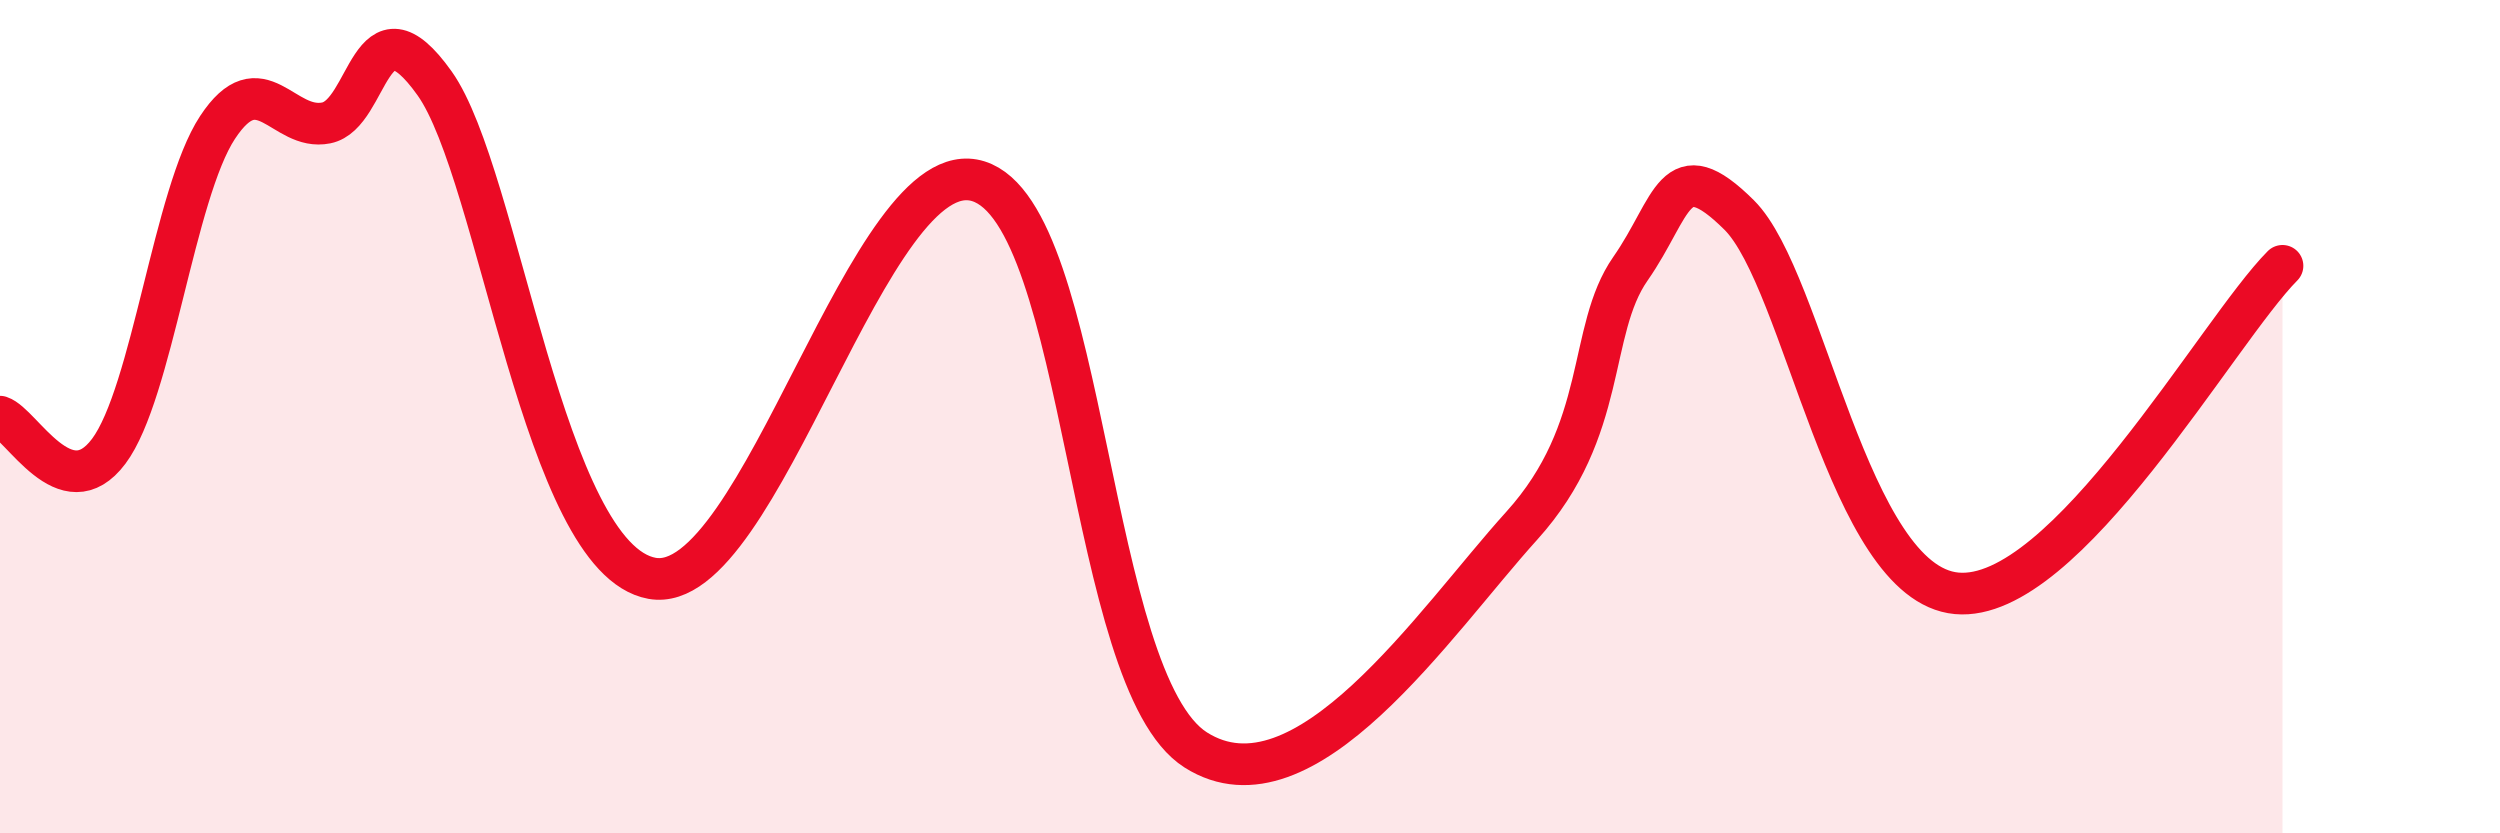 
    <svg width="60" height="20" viewBox="0 0 60 20" xmlns="http://www.w3.org/2000/svg">
      <path
        d="M 0,10 C 0.52,10.17 1.57,12.22 2.61,10.83 C 3.65,9.44 4.18,4.64 5.22,3.06 C 6.26,1.48 6.79,3.16 7.83,2.95 C 8.87,2.74 8.87,-0.19 10.43,2 C 11.99,4.19 13.04,13.41 15.65,13.88 C 18.26,14.35 20.87,3.53 23.48,4.35 C 26.09,5.17 26.09,16.35 28.7,18 C 31.31,19.65 34.43,14.93 36.52,12.62 C 38.61,10.31 38.09,7.94 39.13,6.45 C 40.17,4.96 40.17,3.6 41.74,5.16 C 43.31,6.72 44.35,14 46.96,14.24 C 49.57,14.48 53.22,7.95 54.78,6.38L54.78 20L0 20Z"
        fill="#EB0A25"
        opacity="0.1"
        stroke-linecap="round"
        stroke-linejoin="round"
      />
      <path
        d="M 0,10 C 0.52,10.17 1.57,12.22 2.61,10.83 C 3.65,9.44 4.18,4.64 5.22,3.06 C 6.26,1.48 6.79,3.16 7.83,2.95 C 8.87,2.74 8.87,-0.19 10.43,2 C 11.99,4.19 13.04,13.41 15.65,13.88 C 18.26,14.35 20.87,3.53 23.48,4.35 C 26.09,5.17 26.09,16.35 28.7,18 C 31.31,19.65 34.43,14.93 36.52,12.62 C 38.61,10.31 38.09,7.94 39.13,6.45 C 40.17,4.96 40.17,3.6 41.74,5.16 C 43.31,6.72 44.35,14 46.96,14.24 C 49.57,14.48 53.22,7.95 54.78,6.38"
        stroke="#EB0A25"
        stroke-width="1"
        fill="none"
        stroke-linecap="round"
        stroke-linejoin="round"
      />
    </svg>
  